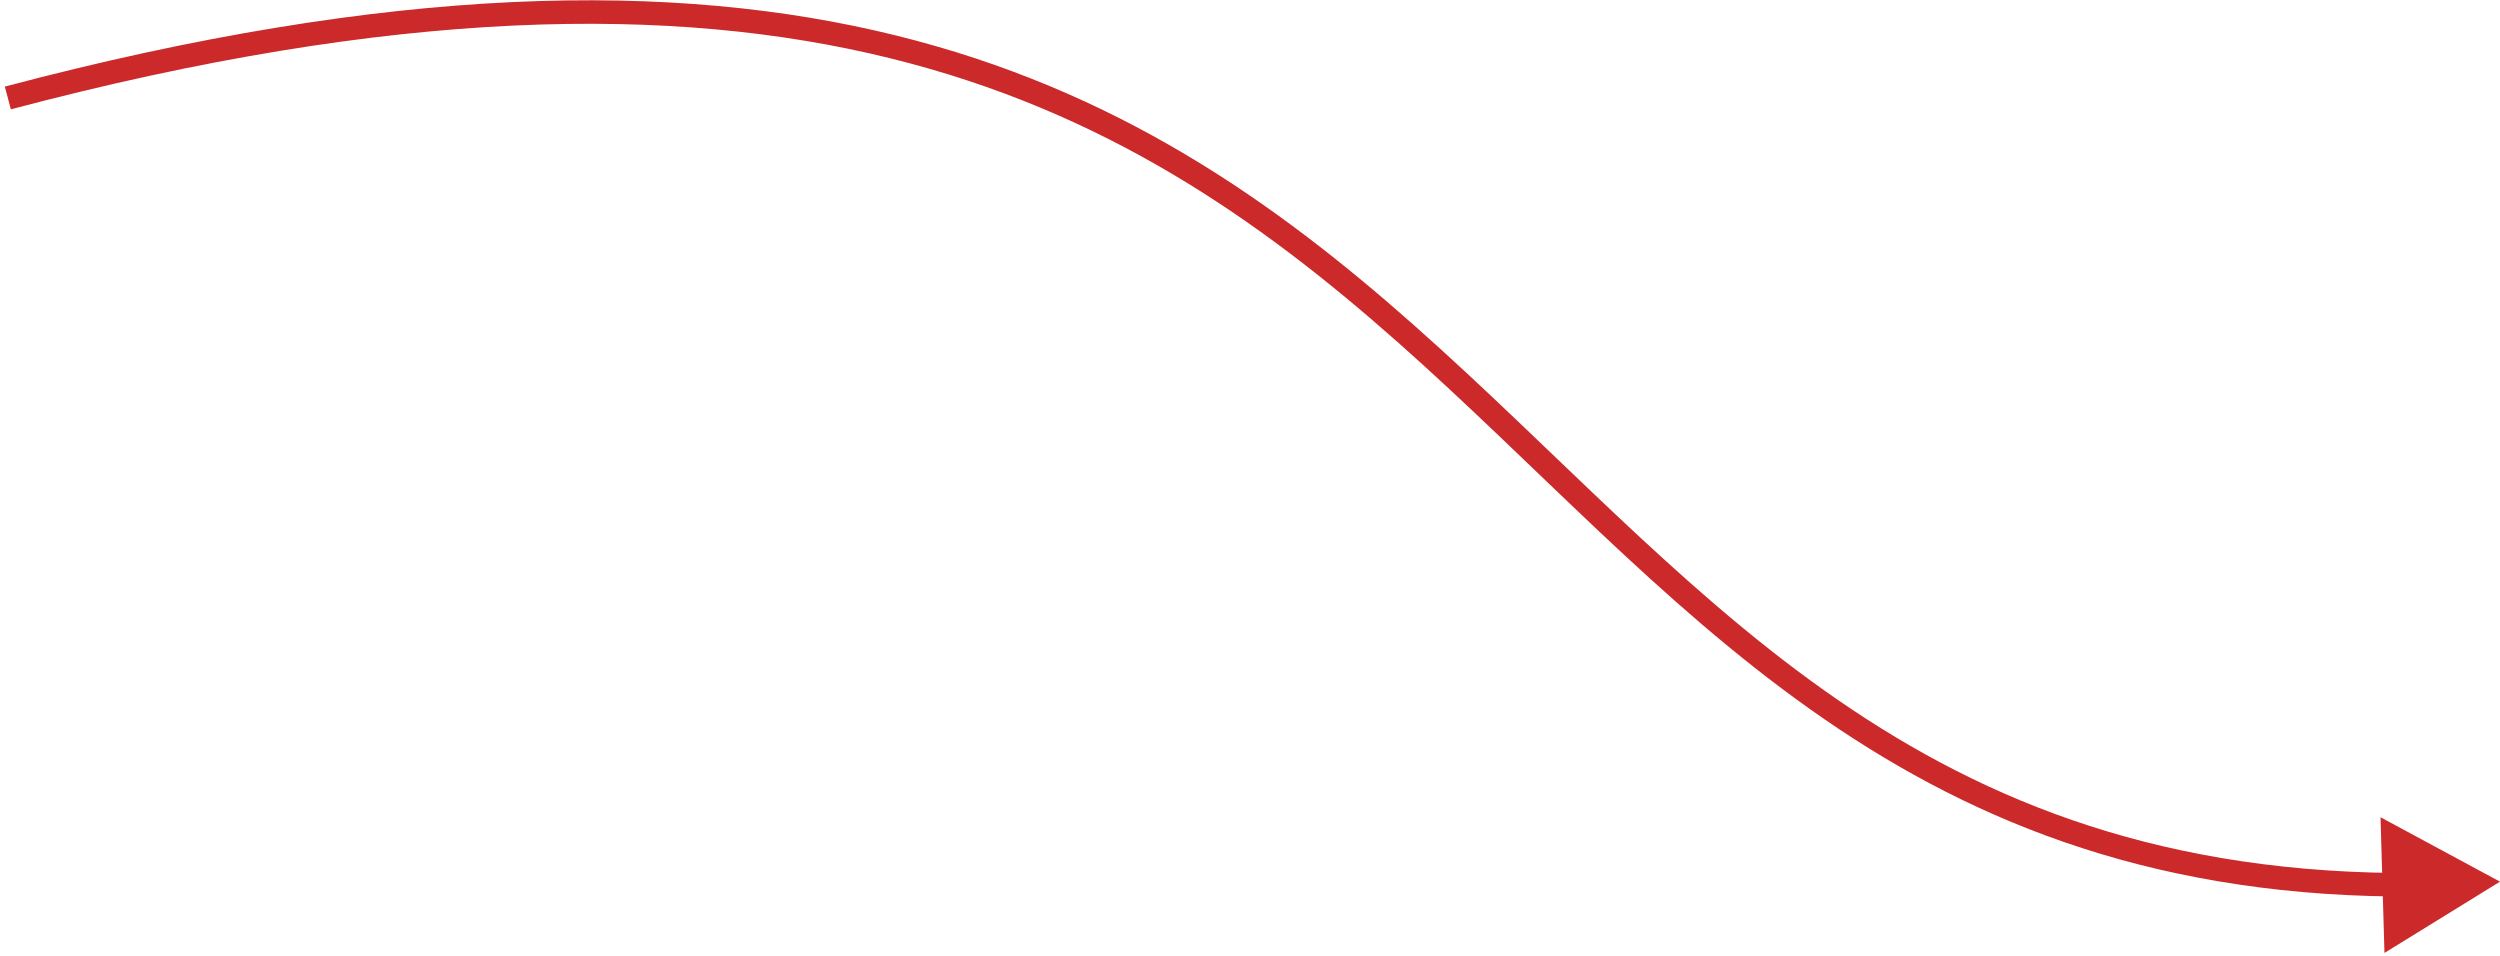 <svg width="319" height="122" viewBox="0 0 319 122" fill="none" xmlns="http://www.w3.org/2000/svg">
<path d="M319 112.5L304.258 121.593L303.755 104.28L319 112.5ZM305.497 114.392C241.004 113.708 213.681 74.956 178.419 43.725C160.753 28.079 141.028 14.194 113.525 7.418C86.008 0.637 50.55 0.935 1.384 13.95L0.616 11.05C50.108 -2.051 86.098 -2.43 114.243 4.505C142.403 11.444 162.556 25.668 180.408 41.48C216.182 73.164 242.457 110.724 305.529 111.392L305.497 114.392Z" fill="#CC292B"/>
</svg>
